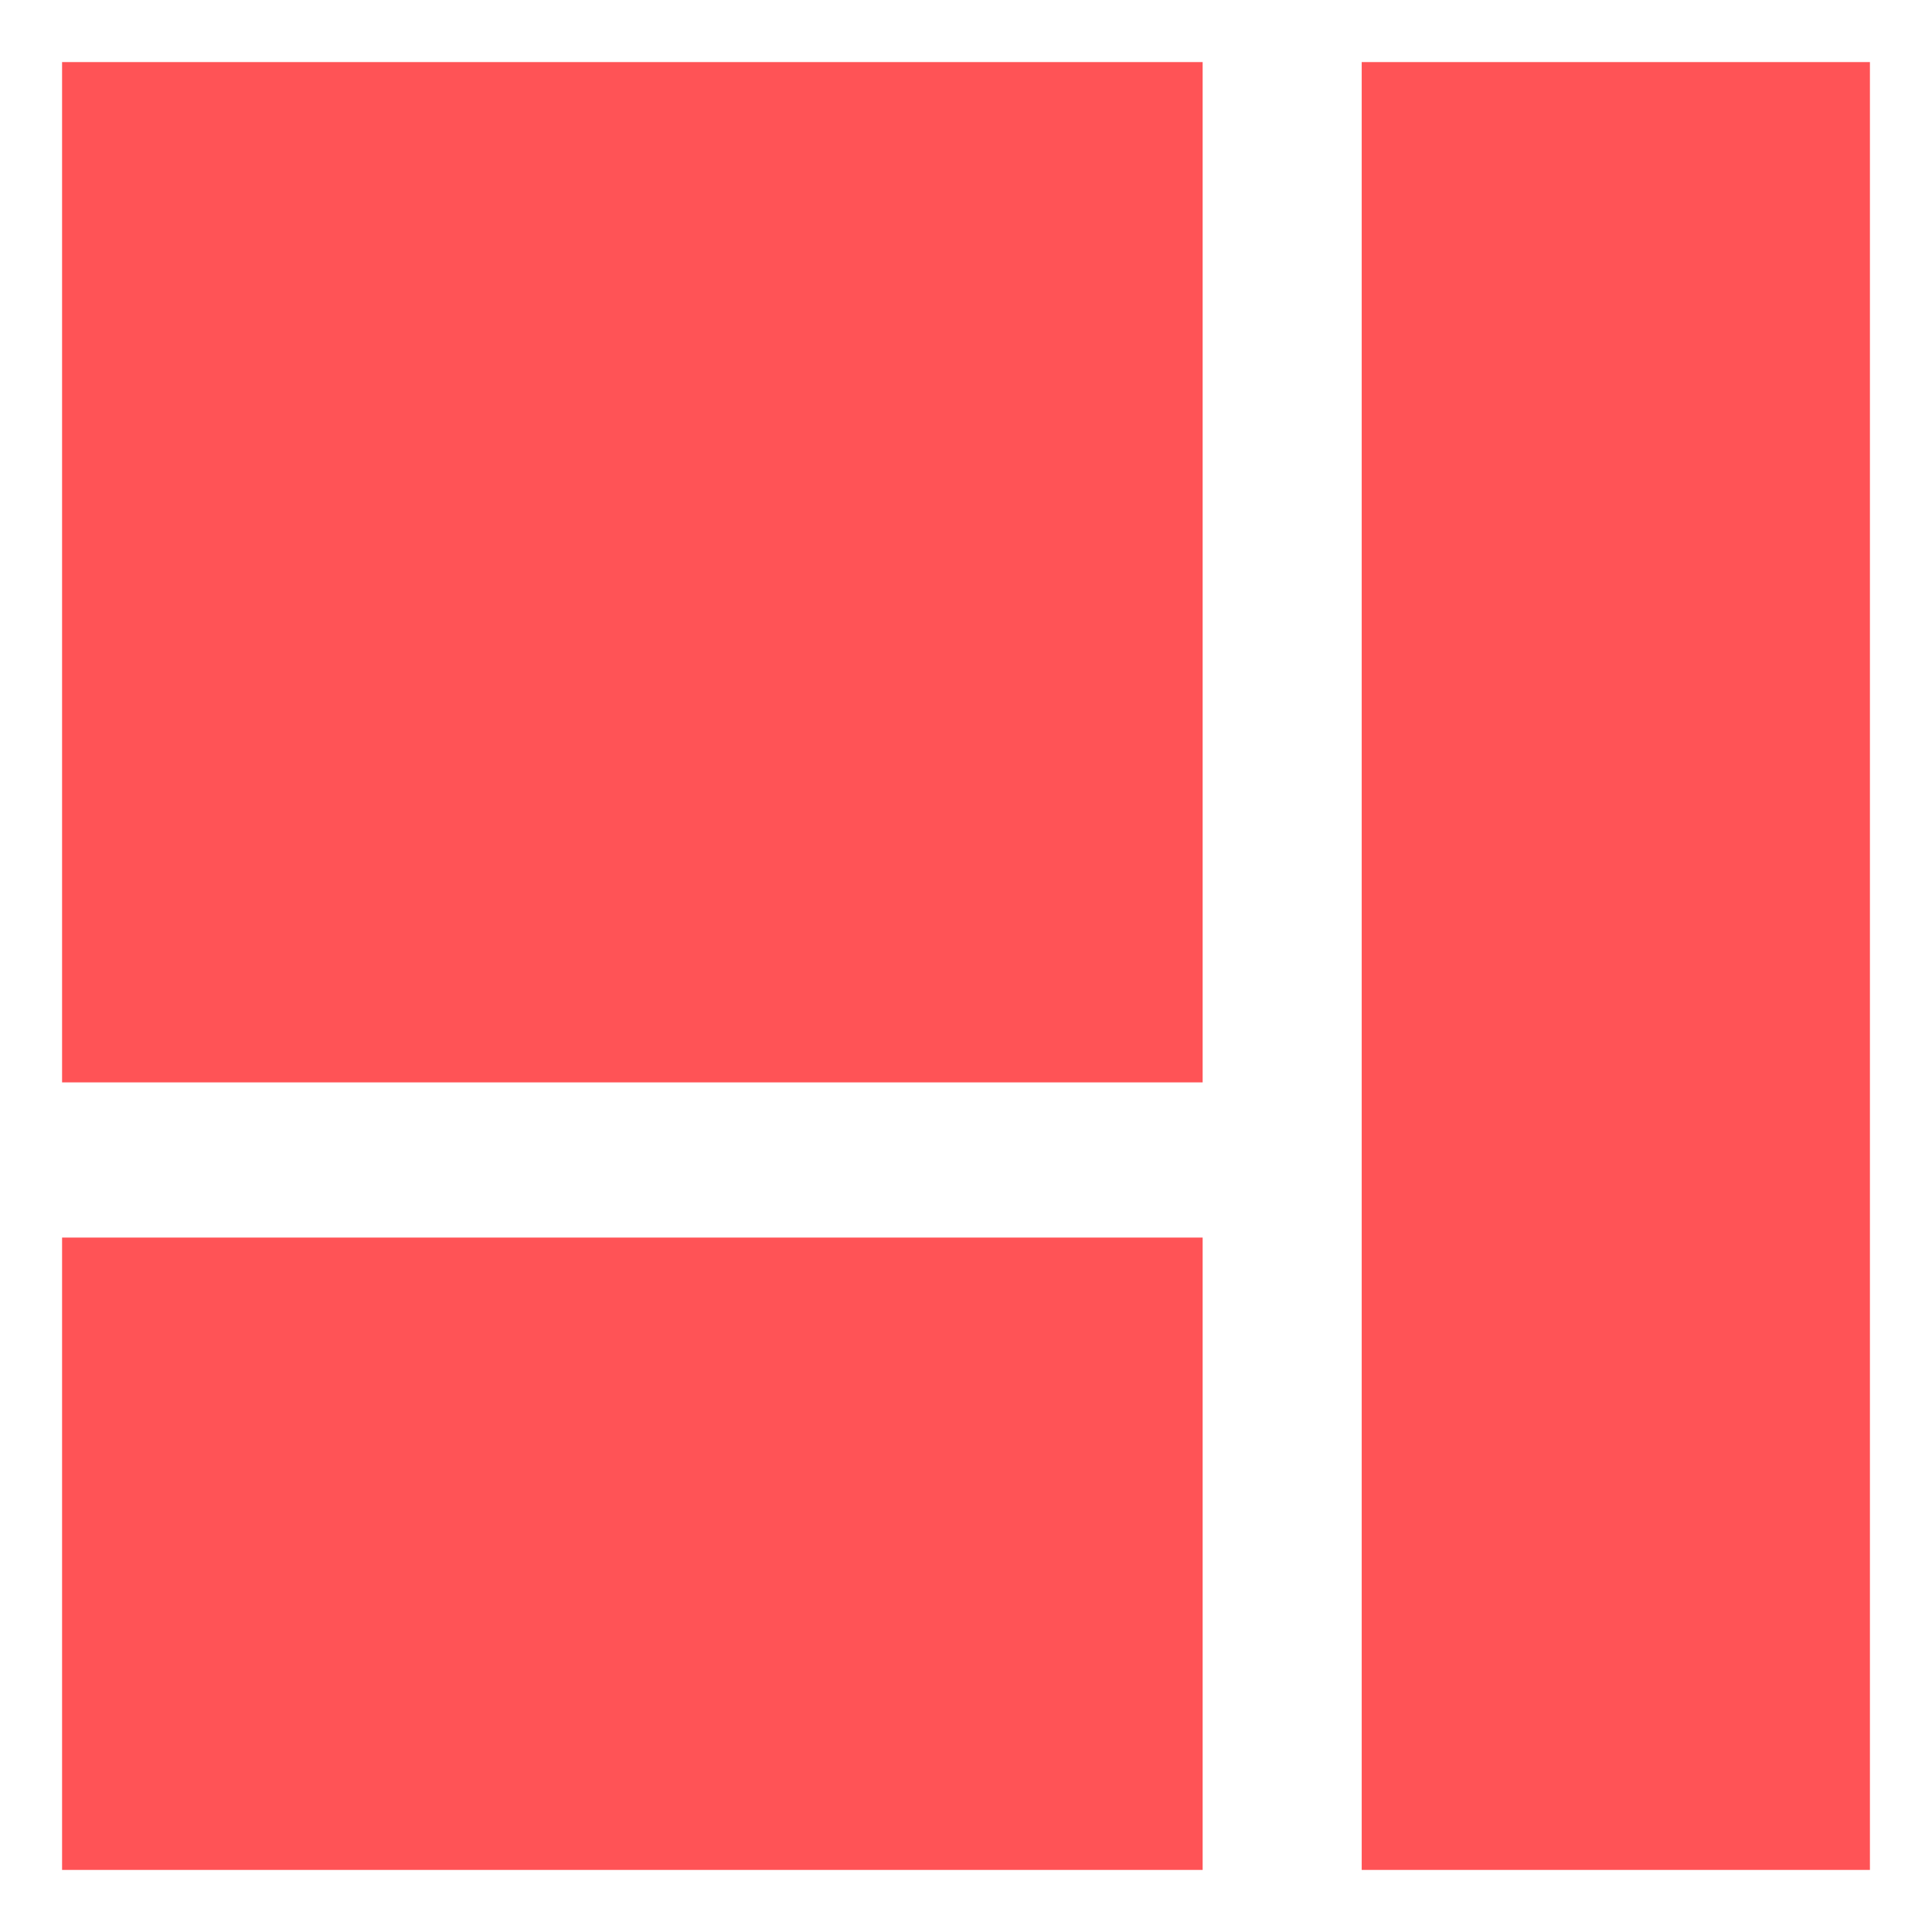 <svg width="498" height="498" viewBox="0 0 498 498" fill="none" xmlns="http://www.w3.org/2000/svg">
<rect x="16" y="319" width="294" height="163" fill="#FF5356"/>
<rect x="351" y="16" width="131" height="466" fill="#FF5356"/>
<rect x="16" y="16" width="294" height="263" fill="#FF5356"/>
</svg>

